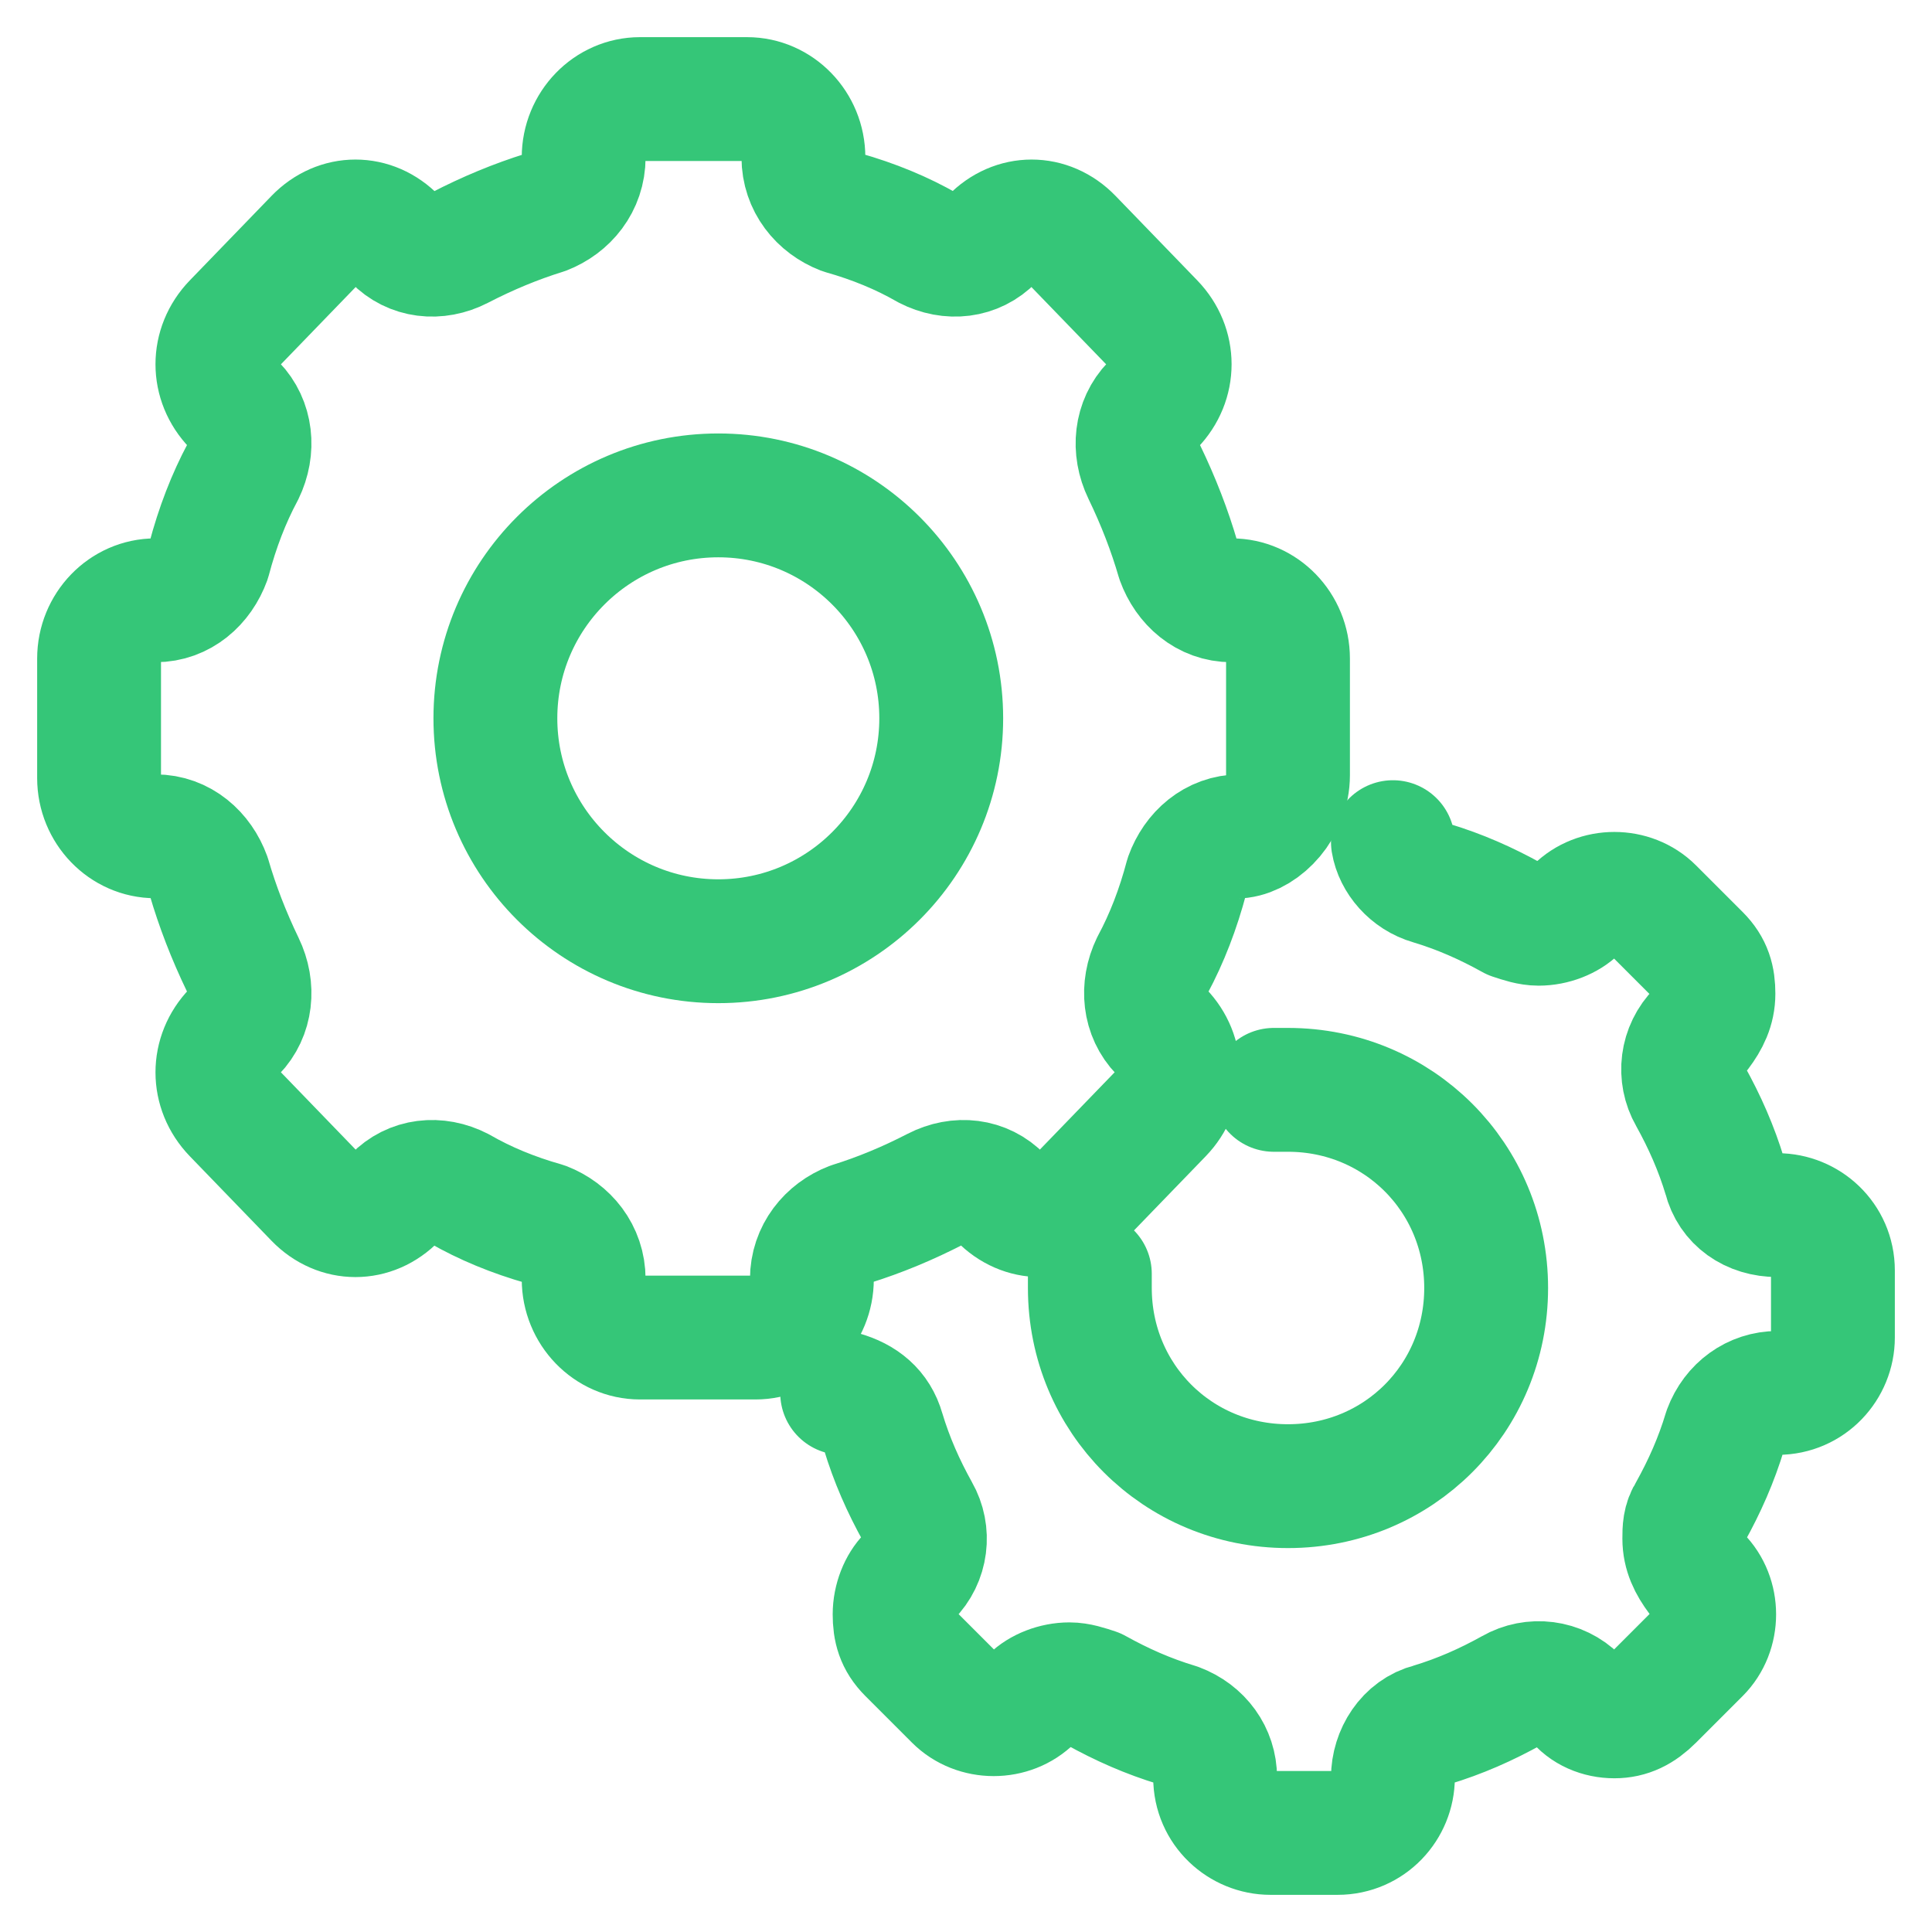<?xml version="1.0" encoding="UTF-8"?> <svg xmlns="http://www.w3.org/2000/svg" width="39" height="39" viewBox="0 0 39 39" fill="none"><path d="M26 15.647V13.294C26 12.647 25.488 12.118 24.863 12.118C24.351 12.118 23.953 11.765 23.782 11.294C23.611 10.706 23.384 10.118 23.099 9.529C22.872 9.059 22.929 8.529 23.27 8.176C23.725 7.706 23.725 7 23.27 6.529L21.621 4.824C21.166 4.353 20.483 4.353 20.028 4.824C19.687 5.176 19.175 5.235 18.72 5C18.209 4.706 17.64 4.471 17.014 4.294C16.559 4.118 16.218 3.706 16.218 3.176C16.218 2.529 15.706 2 15.081 2H12.919C12.294 2 11.782 2.529 11.782 3.176C11.782 3.706 11.441 4.118 10.986 4.294C10.417 4.471 9.848 4.706 9.28 5C8.825 5.235 8.313 5.176 7.972 4.824C7.517 4.353 6.834 4.353 6.379 4.824L4.73 6.529C4.275 7 4.275 7.706 4.73 8.176C5.071 8.529 5.128 9.059 4.9 9.529C4.616 10.059 4.389 10.647 4.218 11.294C4.047 11.765 3.649 12.118 3.137 12.118C2.512 12.118 2 12.647 2 13.294L2 15.706C2 16.353 2.512 16.882 3.137 16.882C3.649 16.882 4.047 17.235 4.218 17.706C4.389 18.294 4.616 18.882 4.9 19.471C5.128 19.941 5.071 20.471 4.73 20.823C4.275 21.294 4.275 22 4.73 22.471L6.379 24.177C6.834 24.647 7.517 24.647 7.972 24.177C8.313 23.823 8.825 23.765 9.28 24C9.791 24.294 10.36 24.529 10.986 24.706C11.441 24.882 11.782 25.294 11.782 25.823C11.782 26.471 12.294 27 12.919 27H15.251C15.877 27 16.389 26.471 16.389 25.823C16.389 25.294 16.73 24.882 17.185 24.706C17.754 24.529 18.322 24.294 18.891 24C19.346 23.765 19.858 23.823 20.199 24.177C20.654 24.647 21.337 24.647 21.791 24.177L23.441 22.471C23.896 22 23.896 21.294 23.441 20.823C23.099 20.471 23.043 19.941 23.27 19.471C23.555 18.941 23.782 18.353 23.953 17.706C24.123 17.235 24.521 16.882 25.033 16.882C25.488 16.823 26 16.294 26 15.647Z" stroke="#35C678" stroke-width="2.5" stroke-miterlimit="10" stroke-linecap="round" stroke-linejoin="round"></path><path d="M14.5 19C16.985 19 19 16.985 19 14.5C19 12.015 16.985 10 14.5 10C12.015 10 10 12.015 10 14.5C10 16.985 12.015 19 14.5 19Z" stroke="#35C678" stroke-width="2.5" stroke-miterlimit="10" stroke-linecap="round" stroke-linejoin="round"></path><path d="M28.118 17C28.176 17.353 28.471 17.706 28.882 17.823C29.471 18 30 18.235 30.529 18.529C30.706 18.588 30.882 18.647 31.059 18.647C31.353 18.647 31.647 18.529 31.823 18.353C32.235 17.941 32.941 17.941 33.353 18.353L34.294 19.294C34.529 19.529 34.588 19.765 34.588 20.059C34.588 20.353 34.471 20.588 34.294 20.823C33.941 21.177 33.882 21.706 34.118 22.118C34.412 22.647 34.647 23.177 34.824 23.765C34.941 24.235 35.353 24.529 35.882 24.529C36.471 24.529 37 25 37 25.647V27C37 27.588 36.529 28.118 35.882 28.118C35.412 28.118 35 28.412 34.824 28.882C34.647 29.471 34.412 30 34.118 30.529C34 30.706 34 30.882 34 31.059C34 31.353 34.118 31.588 34.294 31.823C34.706 32.235 34.706 32.941 34.294 33.353L33.353 34.294C33.118 34.529 32.882 34.647 32.588 34.647C32.294 34.647 32 34.529 31.823 34.294C31.471 33.941 30.941 33.882 30.529 34.118C30 34.412 29.471 34.647 28.882 34.824C28.412 34.941 28.118 35.412 28.118 35.882C28.118 36.471 27.647 37 27 37H25.647C25.059 37 24.529 36.529 24.529 35.882C24.529 35.412 24.235 35 23.765 34.824C23.177 34.647 22.647 34.412 22.118 34.118C21.941 34.059 21.765 34 21.588 34C21.294 34 21 34.118 20.823 34.294C20.412 34.706 19.706 34.706 19.294 34.294L18.353 33.353C18.118 33.118 18.059 32.882 18.059 32.588C18.059 32.294 18.177 32 18.353 31.823C18.706 31.471 18.765 30.941 18.529 30.529C18.235 30 18 29.471 17.823 28.882C17.706 28.471 17.412 28.235 17 28.118" stroke="#35C678" stroke-width="2.5" stroke-miterlimit="10" stroke-linecap="round" stroke-linejoin="round"></path><path d="M25.714 22C25.829 22 25.886 22 26 22C28.229 22 30 23.771 30 26C30 28.229 28.229 30 26 30C23.771 30 22 28.229 22 26C22 25.886 22 25.829 22 25.714" stroke="#35C678" stroke-width="2.5" stroke-miterlimit="10" stroke-linecap="round" stroke-linejoin="round"></path></svg> 